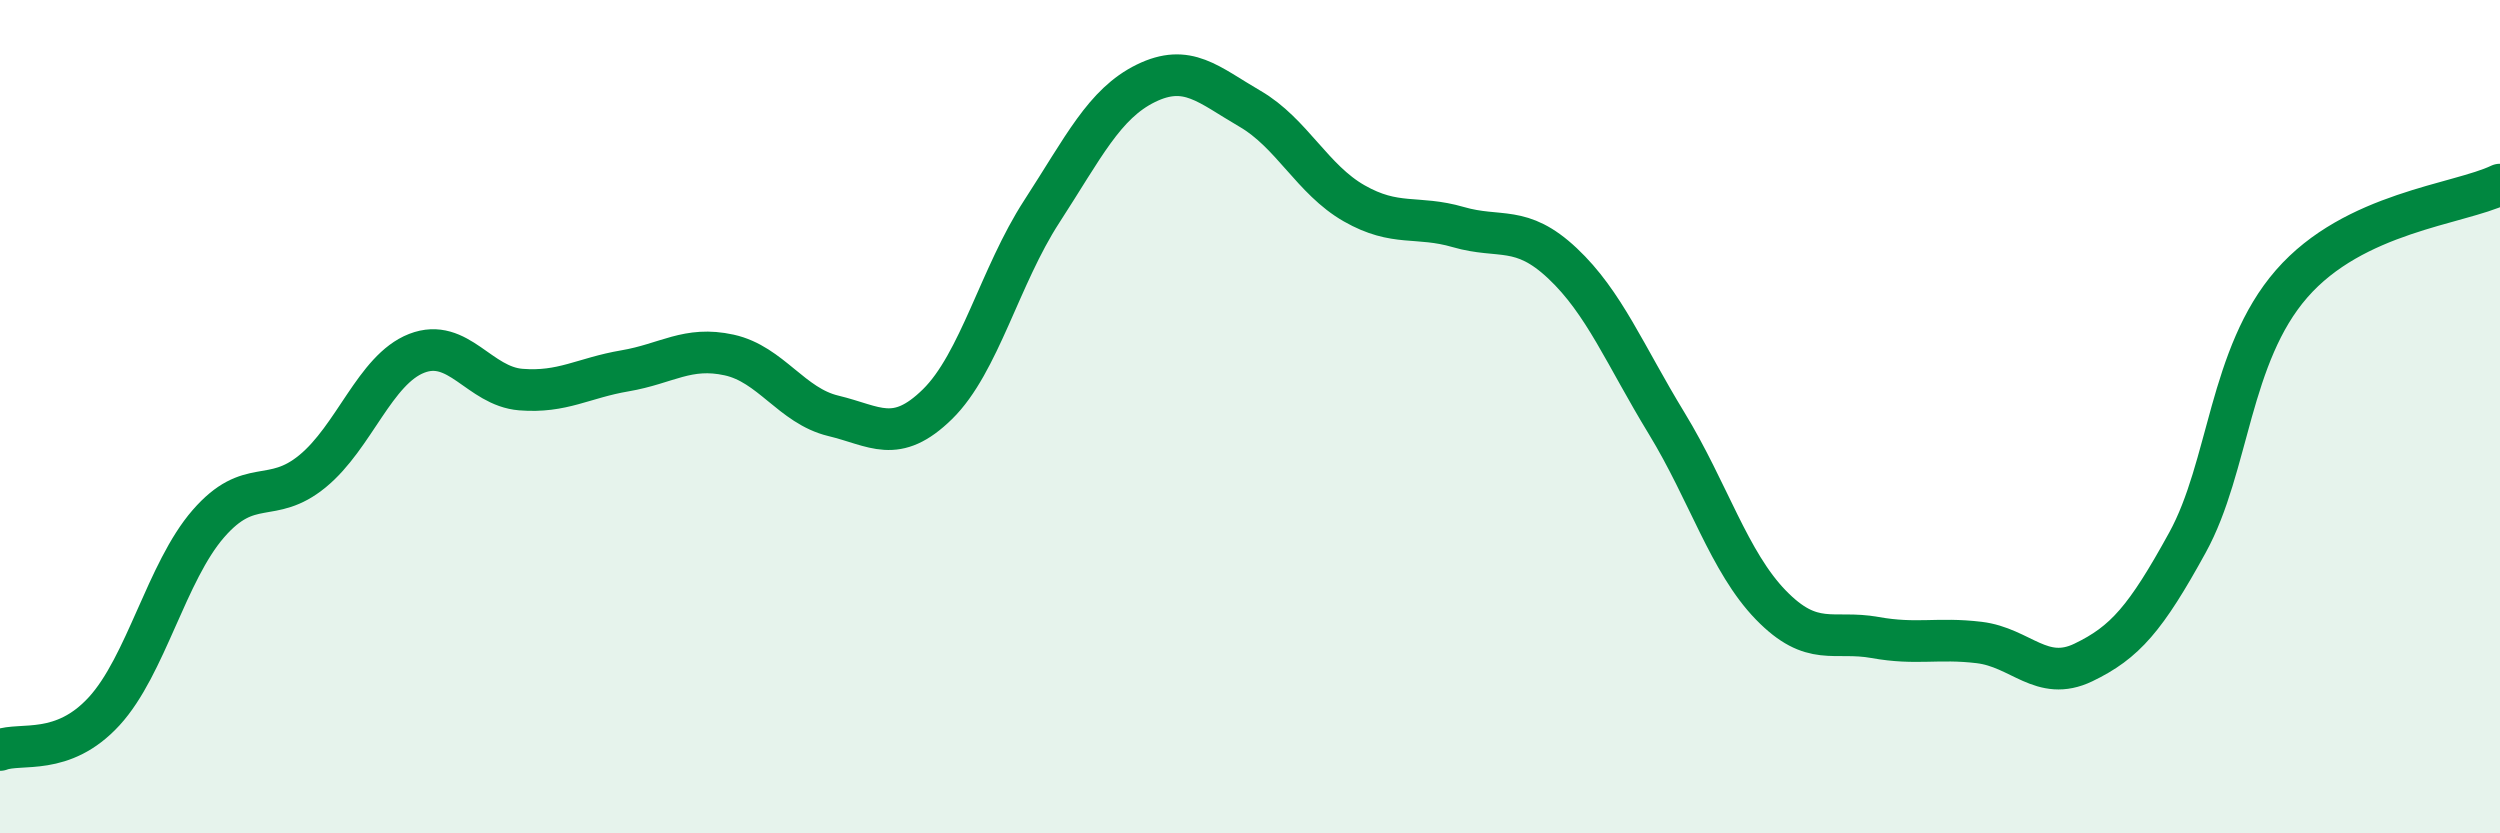 
    <svg width="60" height="20" viewBox="0 0 60 20" xmlns="http://www.w3.org/2000/svg">
      <path
        d="M 0,18 C 0.5,17.81 1.5,18.16 2.5,17.07 C 3.5,15.98 4,13.72 5,12.57 C 6,11.42 6.5,12.13 7.5,11.31 C 8.5,10.49 9,8.87 10,8.48 C 11,8.09 11.5,9.27 12.5,9.35 C 13.5,9.43 14,9.07 15,8.9 C 16,8.73 16.5,8.3 17.5,8.52 C 18.5,8.74 19,9.74 20,9.98 C 21,10.22 21.5,10.68 22.5,9.7 C 23.5,8.72 24,6.62 25,5.08 C 26,3.54 26.5,2.49 27.5,2 C 28.5,1.51 29,2.03 30,2.61 C 31,3.19 31.5,4.31 32.5,4.88 C 33.5,5.45 34,5.16 35,5.45 C 36,5.74 36.5,5.38 37.5,6.32 C 38.5,7.26 39,8.52 40,10.16 C 41,11.8 41.5,13.49 42.5,14.52 C 43.5,15.55 44,15.12 45,15.3 C 46,15.48 46.5,15.3 47.5,15.42 C 48.5,15.54 49,16.38 50,15.9 C 51,15.42 51.5,14.84 52.5,13.02 C 53.5,11.2 53.5,8.53 55,6.81 C 56.5,5.09 59,4.91 60,4.43L60 20L0 20Z"
        fill="#008740"
        opacity="0.1"
        stroke-linecap="round"
        stroke-linejoin="round"
      />
      <path
        d="M 0,18 C 0.5,17.81 1.5,18.16 2.5,17.07 C 3.5,15.98 4,13.72 5,12.57 C 6,11.42 6.5,12.13 7.5,11.31 C 8.5,10.49 9,8.87 10,8.48 C 11,8.09 11.5,9.27 12.5,9.35 C 13.5,9.43 14,9.07 15,8.9 C 16,8.73 16.5,8.3 17.5,8.52 C 18.5,8.74 19,9.74 20,9.98 C 21,10.22 21.5,10.68 22.5,9.7 C 23.5,8.72 24,6.62 25,5.08 C 26,3.54 26.5,2.49 27.5,2 C 28.5,1.51 29,2.03 30,2.61 C 31,3.19 31.5,4.31 32.5,4.88 C 33.5,5.45 34,5.16 35,5.45 C 36,5.74 36.5,5.38 37.5,6.32 C 38.5,7.26 39,8.52 40,10.16 C 41,11.8 41.5,13.49 42.5,14.52 C 43.5,15.55 44,15.12 45,15.3 C 46,15.48 46.5,15.3 47.5,15.42 C 48.5,15.54 49,16.38 50,15.9 C 51,15.42 51.5,14.84 52.5,13.02 C 53.5,11.2 53.5,8.53 55,6.81 C 56.5,5.09 59,4.91 60,4.43"
        stroke="#008740"
        stroke-width="1"
        fill="none"
        stroke-linecap="round"
        stroke-linejoin="round"
      />
    </svg>
  